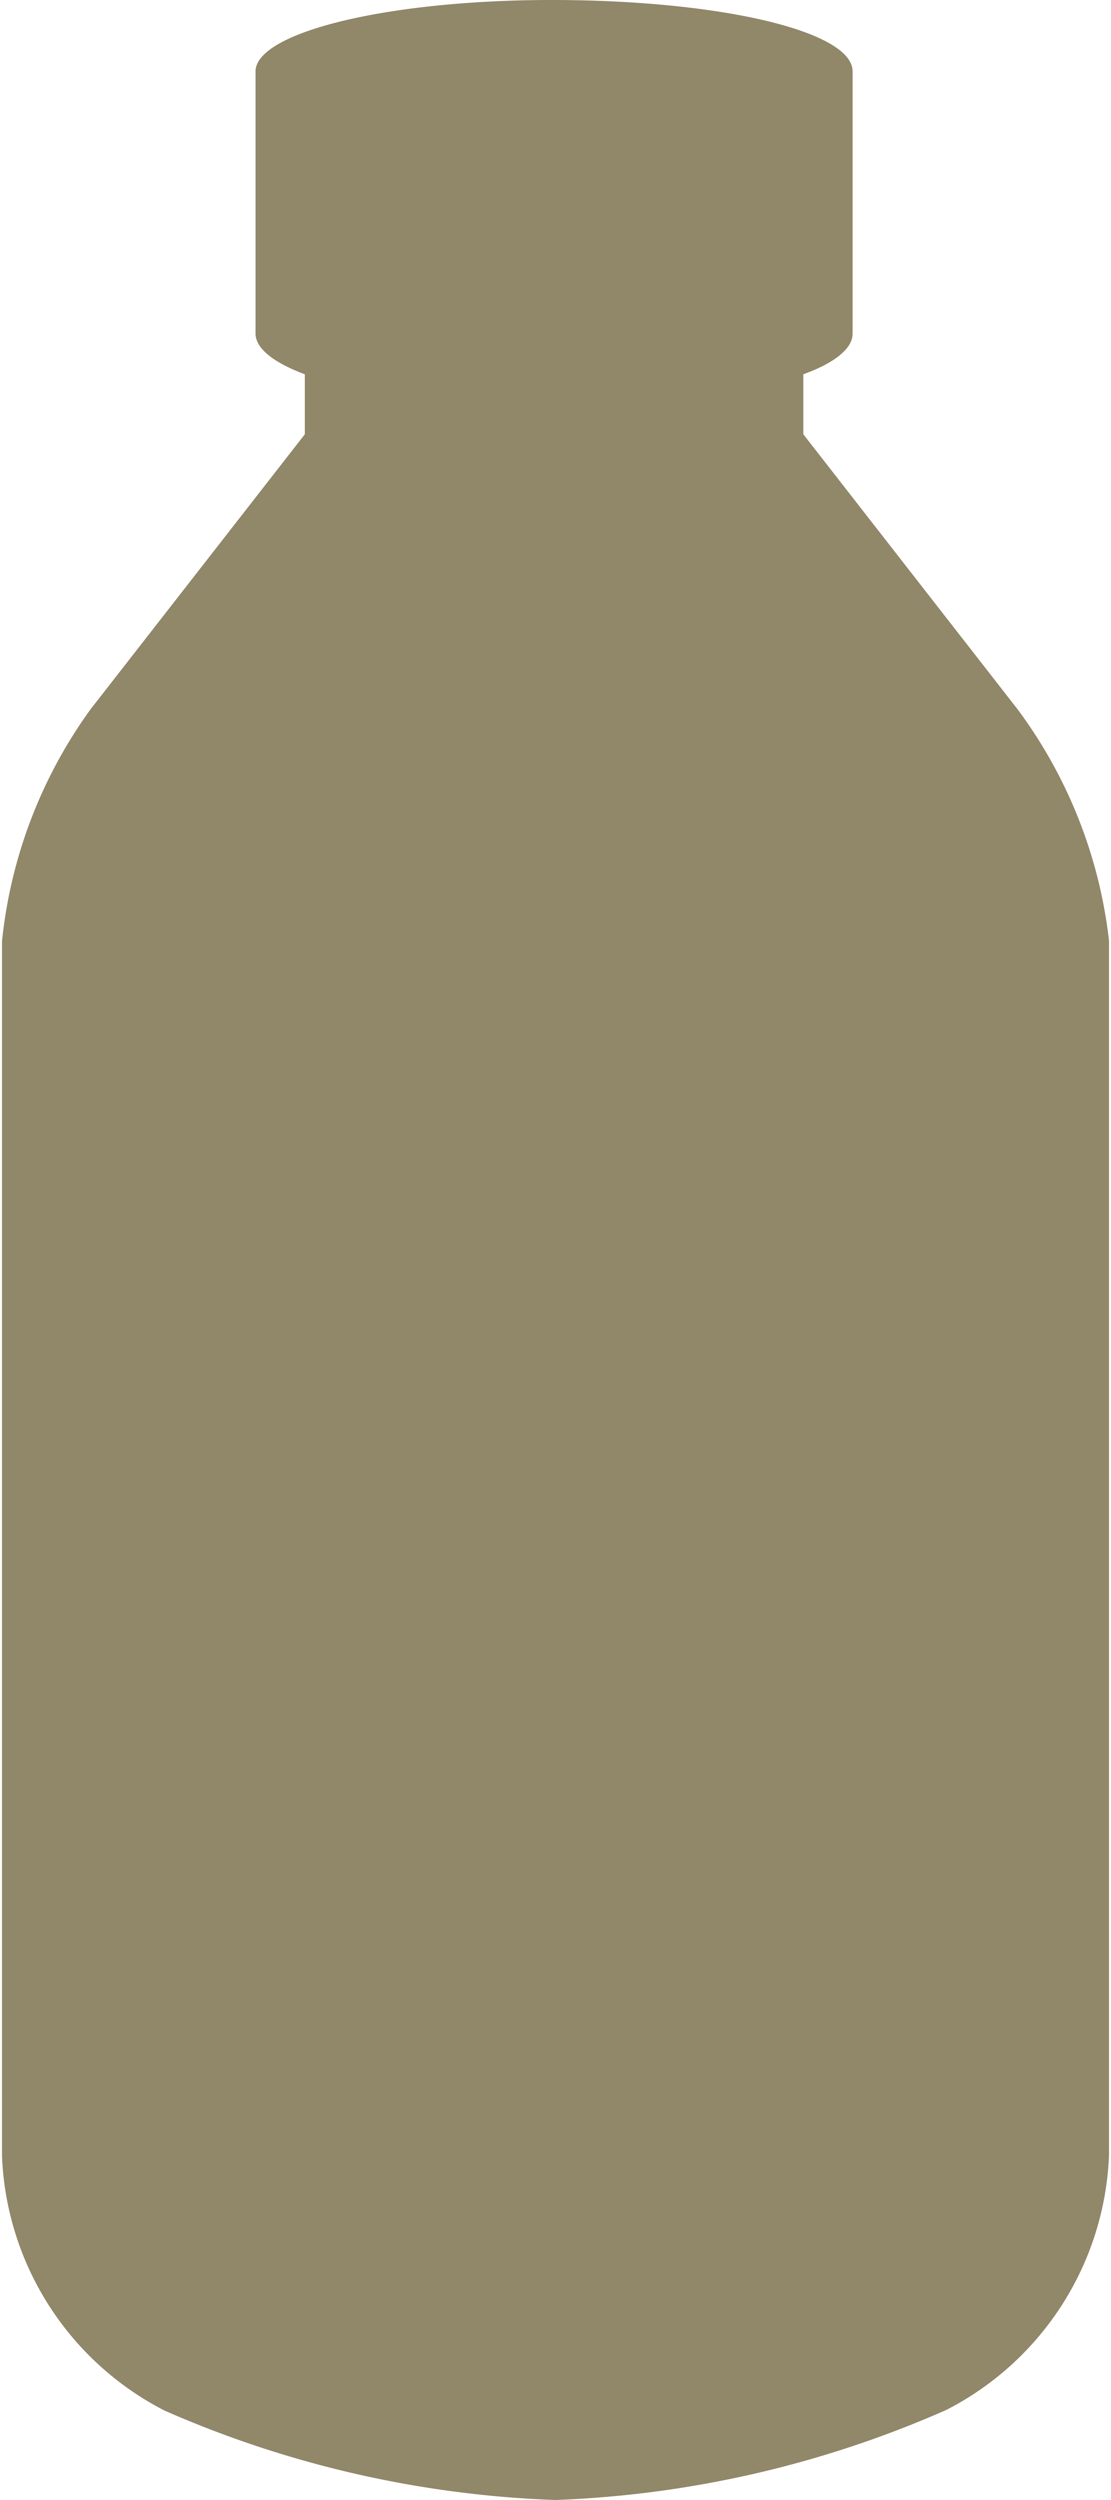 <svg width="16" height="36" xmlns="http://www.w3.org/2000/svg" viewBox="0 0 15.5 35"><defs><style>.cls-1{fill:#918769;fill-rule:evenodd;}</style></defs><title>recipe_ico01</title><g id="レイヤー_2" data-name="レイヤー 2"><g id="text"><path class="cls-1" d="M14.22,9.93l-3-3.85V5.24c.44-.16.69-.36.69-.57V1c0-.57-1.88-1-4.21-1S3.55.46,3.55,1V4.67c0,.21.26.41.69.57v.84l-3,3.85A6.7,6.7,0,0,0,0,13.18v17a4.19,4.19,0,0,0,2.28,3.57A14.91,14.91,0,0,0,7.75,35a14.91,14.91,0,0,0,5.47-1.26,4.19,4.19,0,0,0,2.28-3.57v-17A6.7,6.7,0,0,0,14.22,9.93Z"/></g></g></svg>